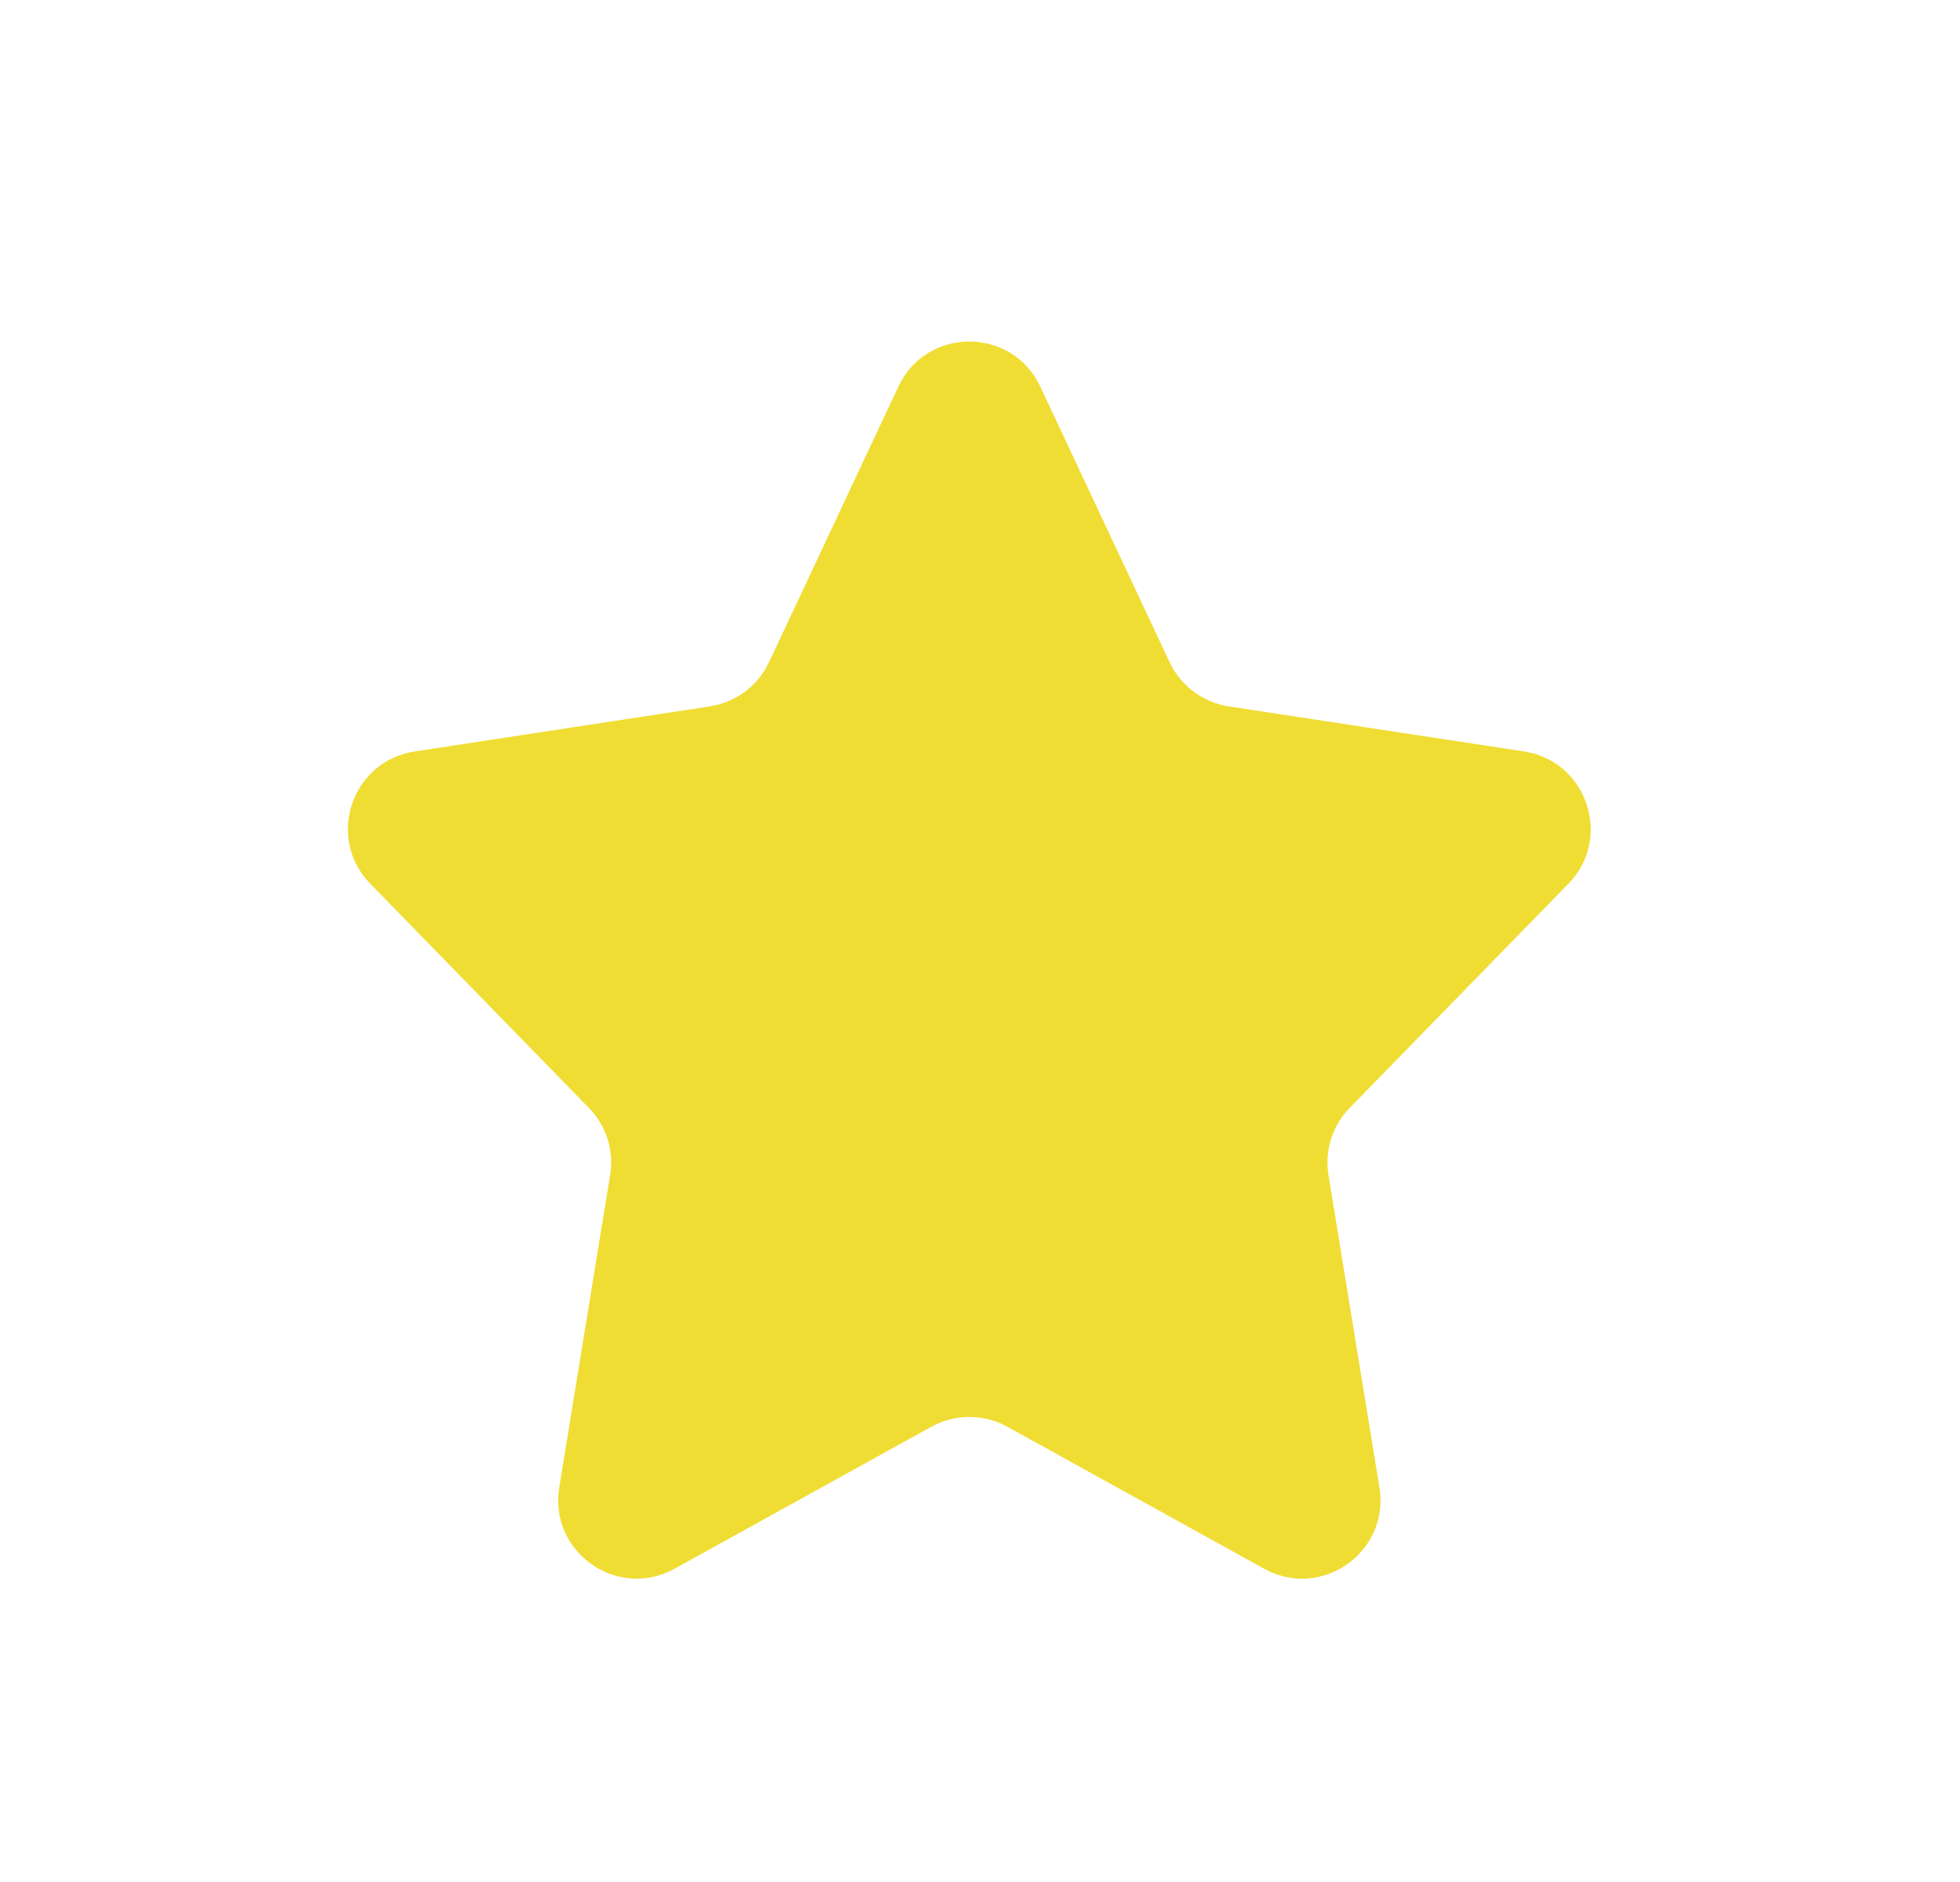 <svg xmlns="http://www.w3.org/2000/svg" width="25" height="24" viewBox="0 0 25 24" fill="none">
<path fill-rule="evenodd" clip-rule="evenodd" d="M7.511 14.128C7.733 14.355 7.834 14.674 7.782 14.987L7.133 18.969C6.999 19.793 7.873 20.409 8.604 20.005L11.88 18.194C12.181 18.028 12.546 18.028 12.848 18.194L16.124 20.005C16.854 20.409 17.729 19.793 17.595 18.969L16.945 14.987C16.894 14.674 16.994 14.355 17.216 14.128L20.005 11.27C20.573 10.688 20.244 9.706 19.44 9.583L15.672 9.008C15.343 8.957 15.06 8.746 14.918 8.444L13.269 4.93C12.909 4.164 11.818 4.164 11.459 4.93L9.809 8.444C9.668 8.746 9.385 8.957 9.055 9.008L5.288 9.583C4.483 9.706 4.154 10.688 4.723 11.27L7.511 14.128Z" fill="#F0DD33"/>
</svg>